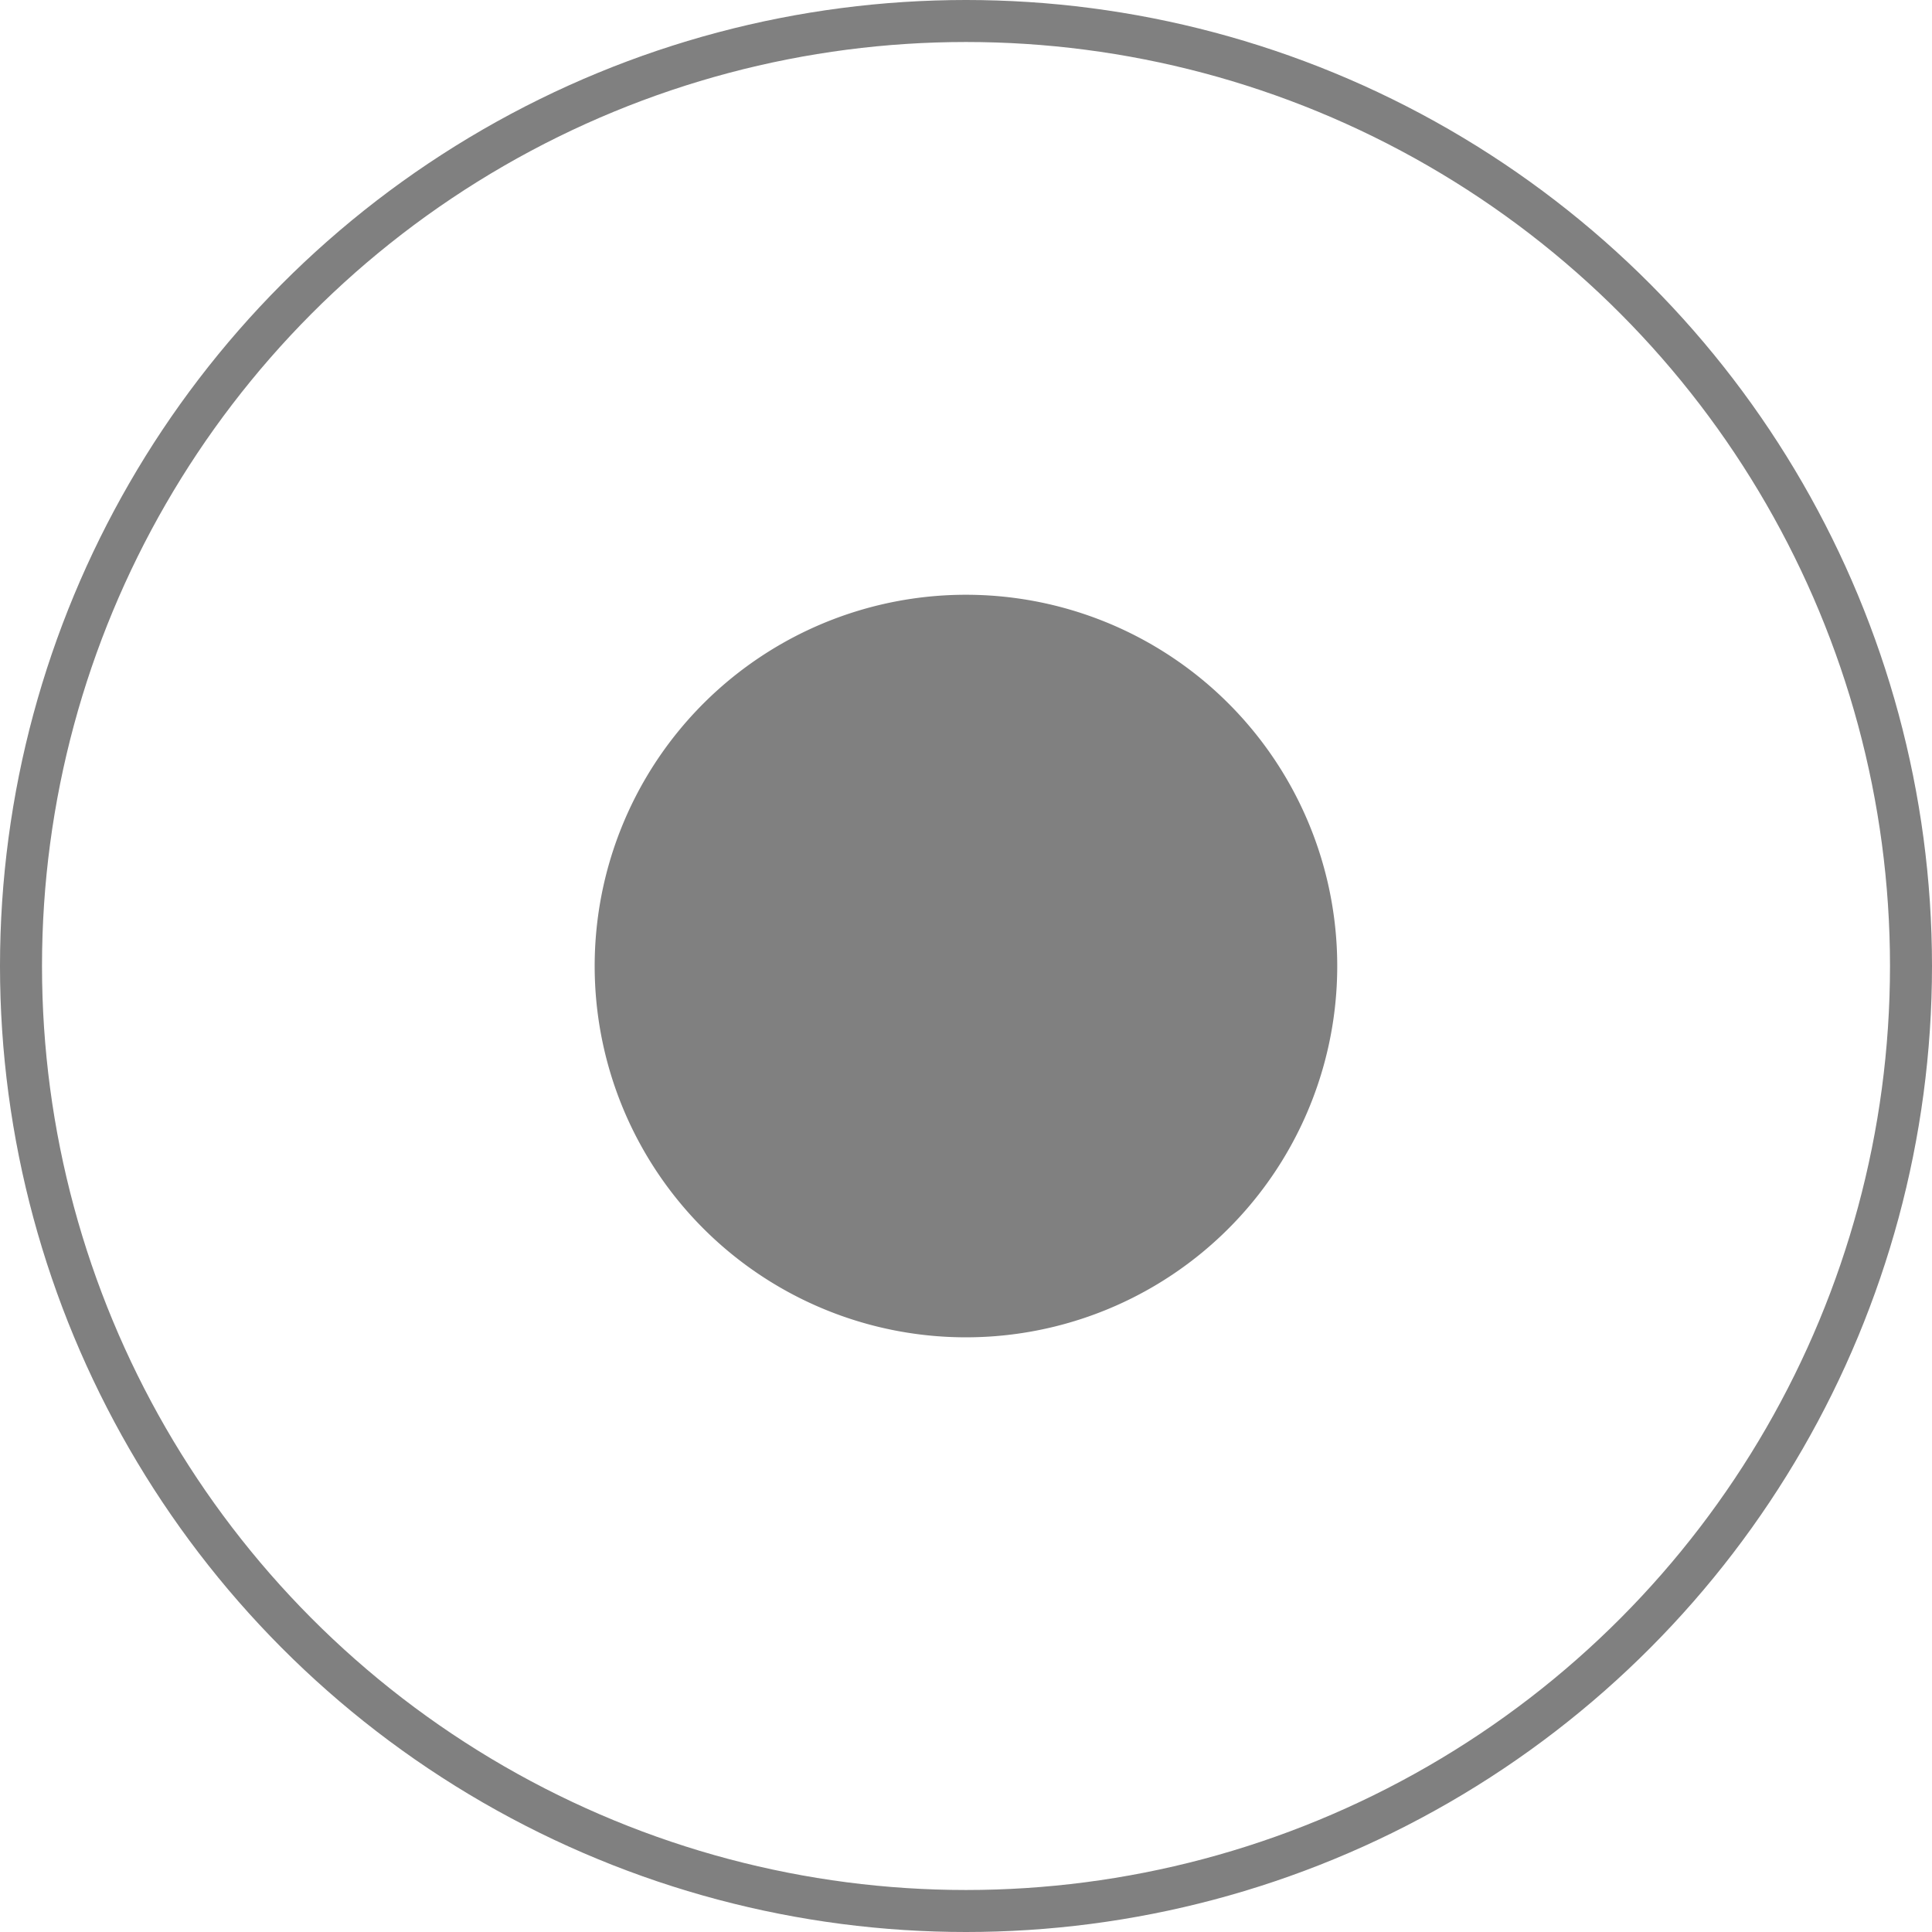 <svg xmlns="http://www.w3.org/2000/svg" xmlns:xlink="http://www.w3.org/1999/xlink" width="46" height="46" viewBox="0 0 46 46"><defs><clipPath id="a"><rect width="46" height="46" fill="none"/></clipPath></defs><g clip-path="url(#a)"><circle cx="22.5" cy="22.5" r="22.5" transform="translate(0.5 0.5)" fill="none" stroke="gray" stroke-miterlimit="10" stroke-width="1"/><path d="M31.839,23A8.84,8.84,0,1,1,23,14.161,8.839,8.839,0,0,1,31.839,23" fill="gray"/></g></svg>
